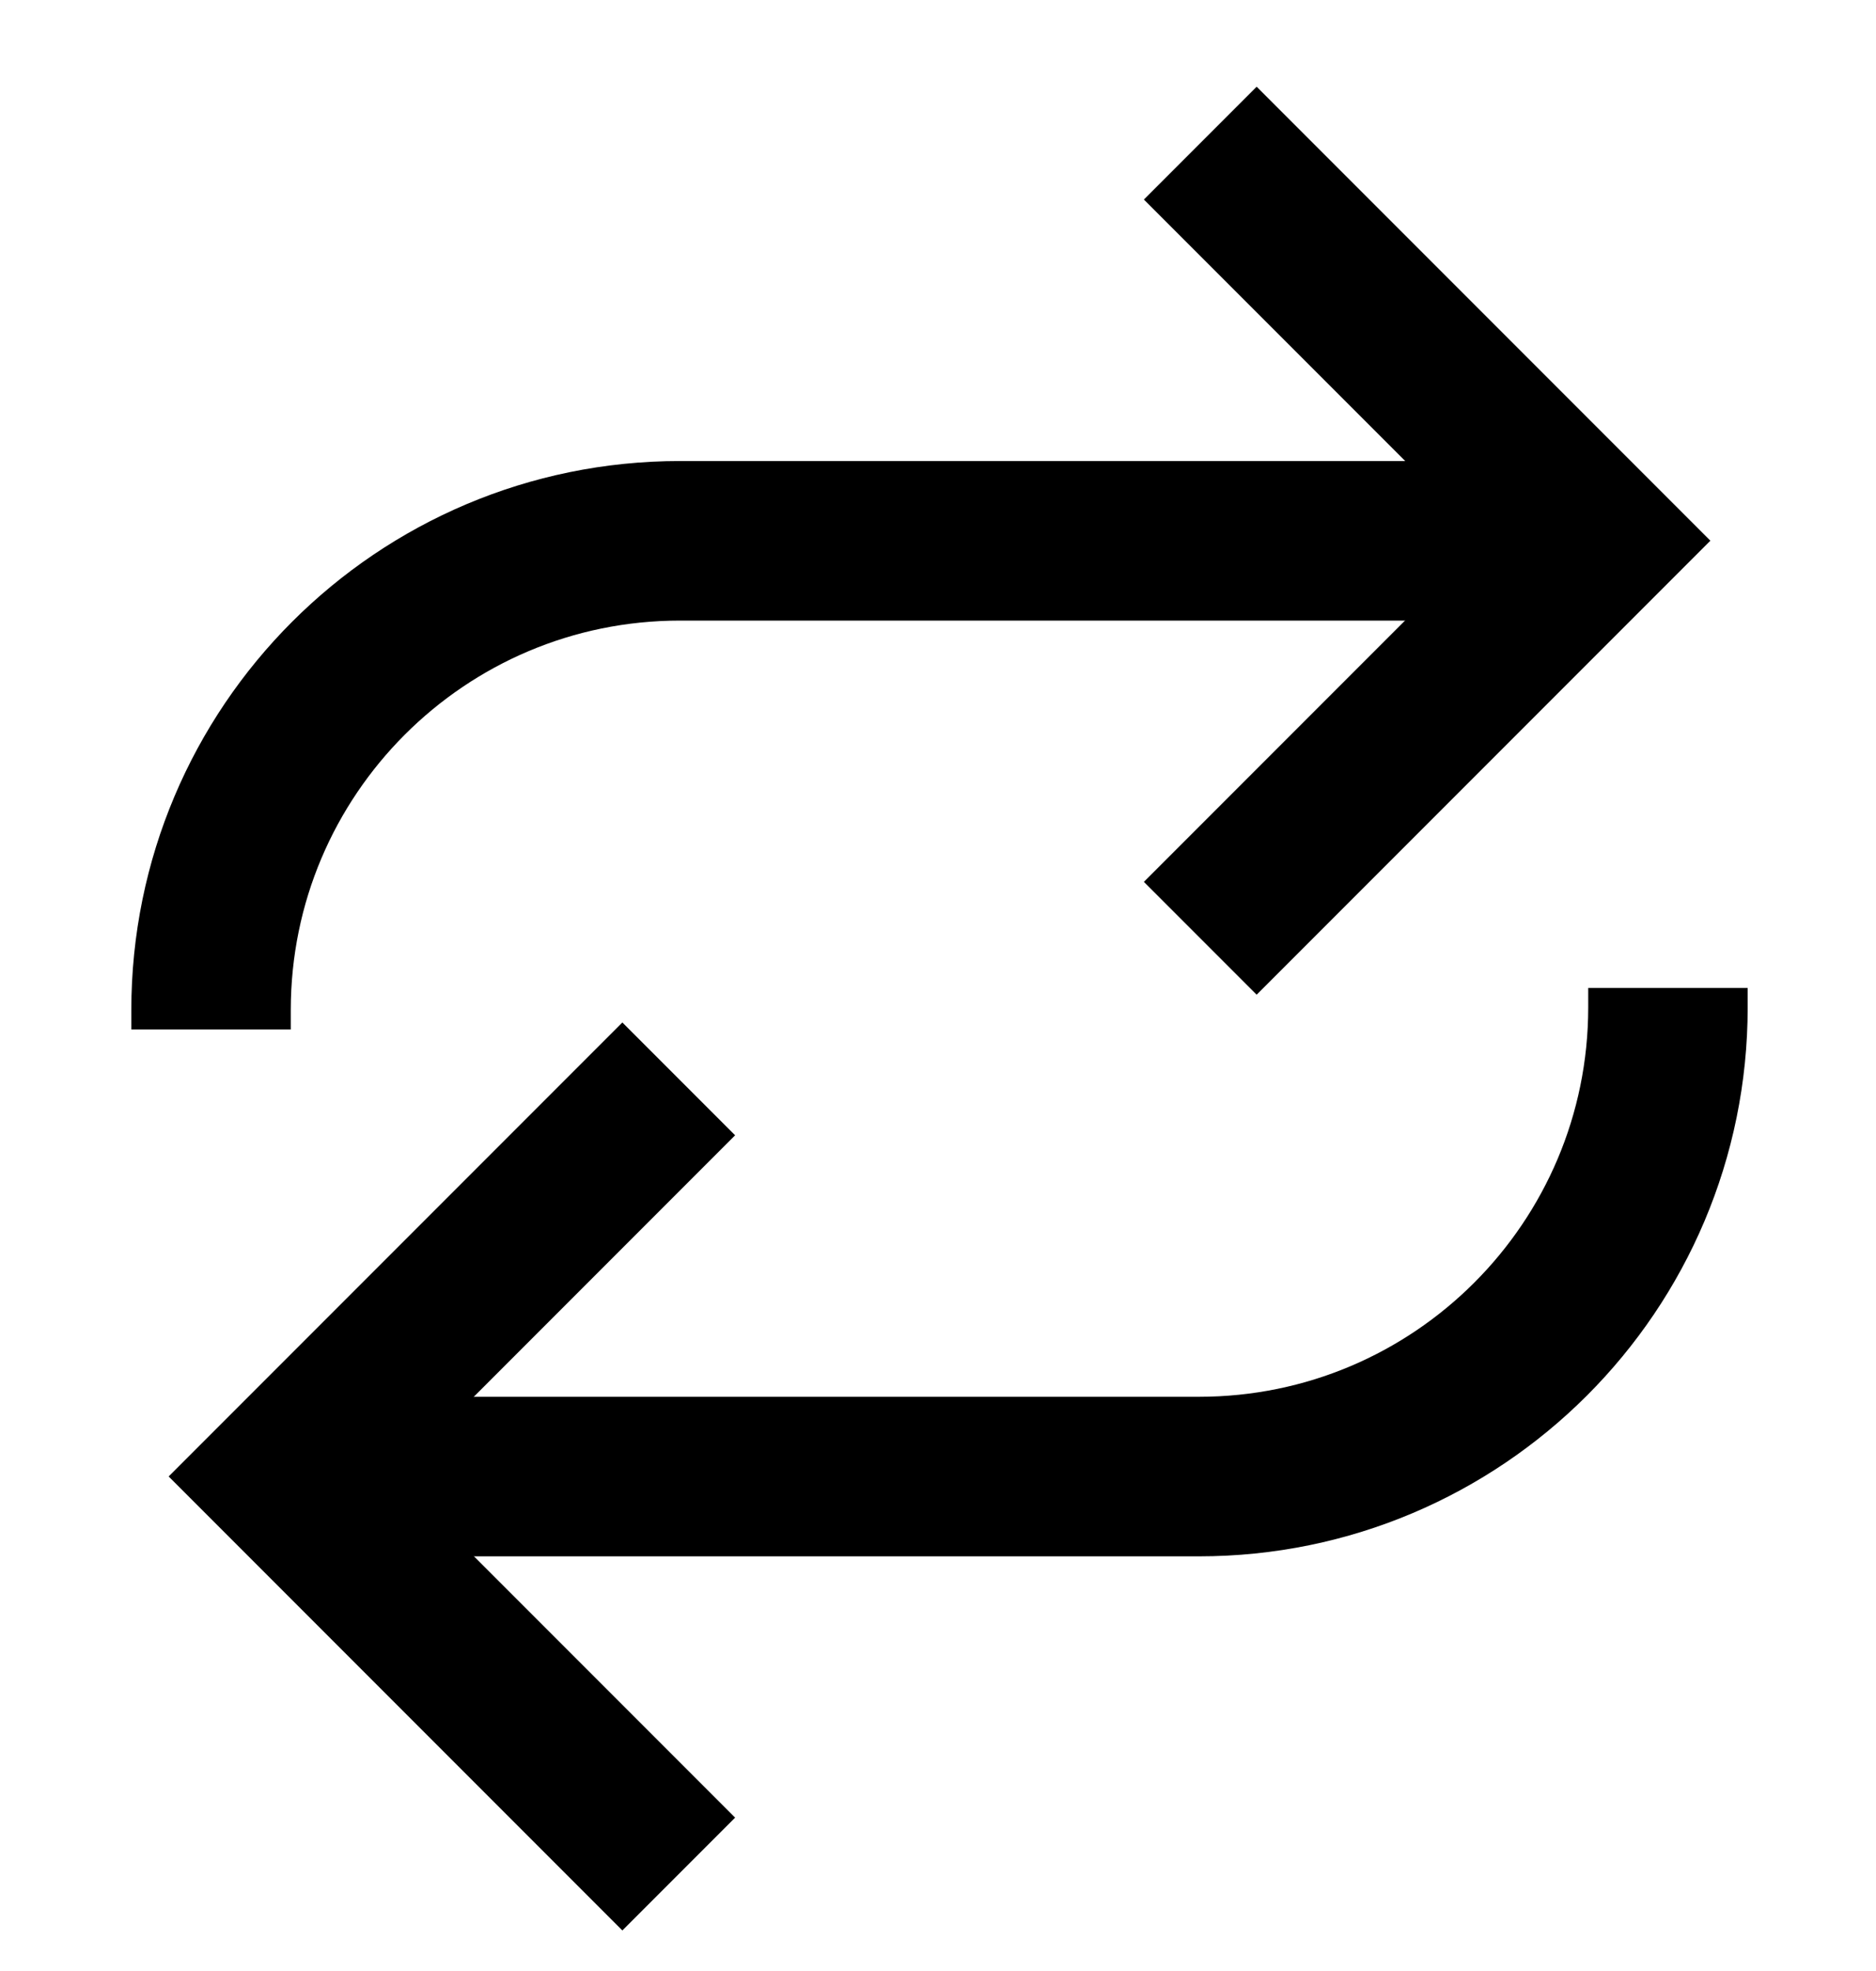 <svg width="20" height="21" viewBox="0 0 20 21" fill="none" xmlns="http://www.w3.org/2000/svg">
<g id="Icons/ Compare  Icon">
<path id="Vector 1" d="M2.956 15.732L12.782 15.732C15.543 15.732 17.782 13.494 17.782 10.732L17.782 10.526" stroke="black" stroke-width="1.7"/>
<path id="Vector 2" d="M7.236 19.967L3 15.731L7.236 11.495" stroke="black" stroke-width="1.7"/>
<path id="Vector 1_2" d="M17.076 5.762L7.25 5.762C4.489 5.762 2.25 8 2.25 10.762L2.25 10.968" stroke="black" stroke-width="1.7"/>
<path id="Vector 2_2" d="M12.796 1.525L17.032 5.761L12.796 9.997" stroke="black" stroke-width="1.7"/>
</g>
</svg>
